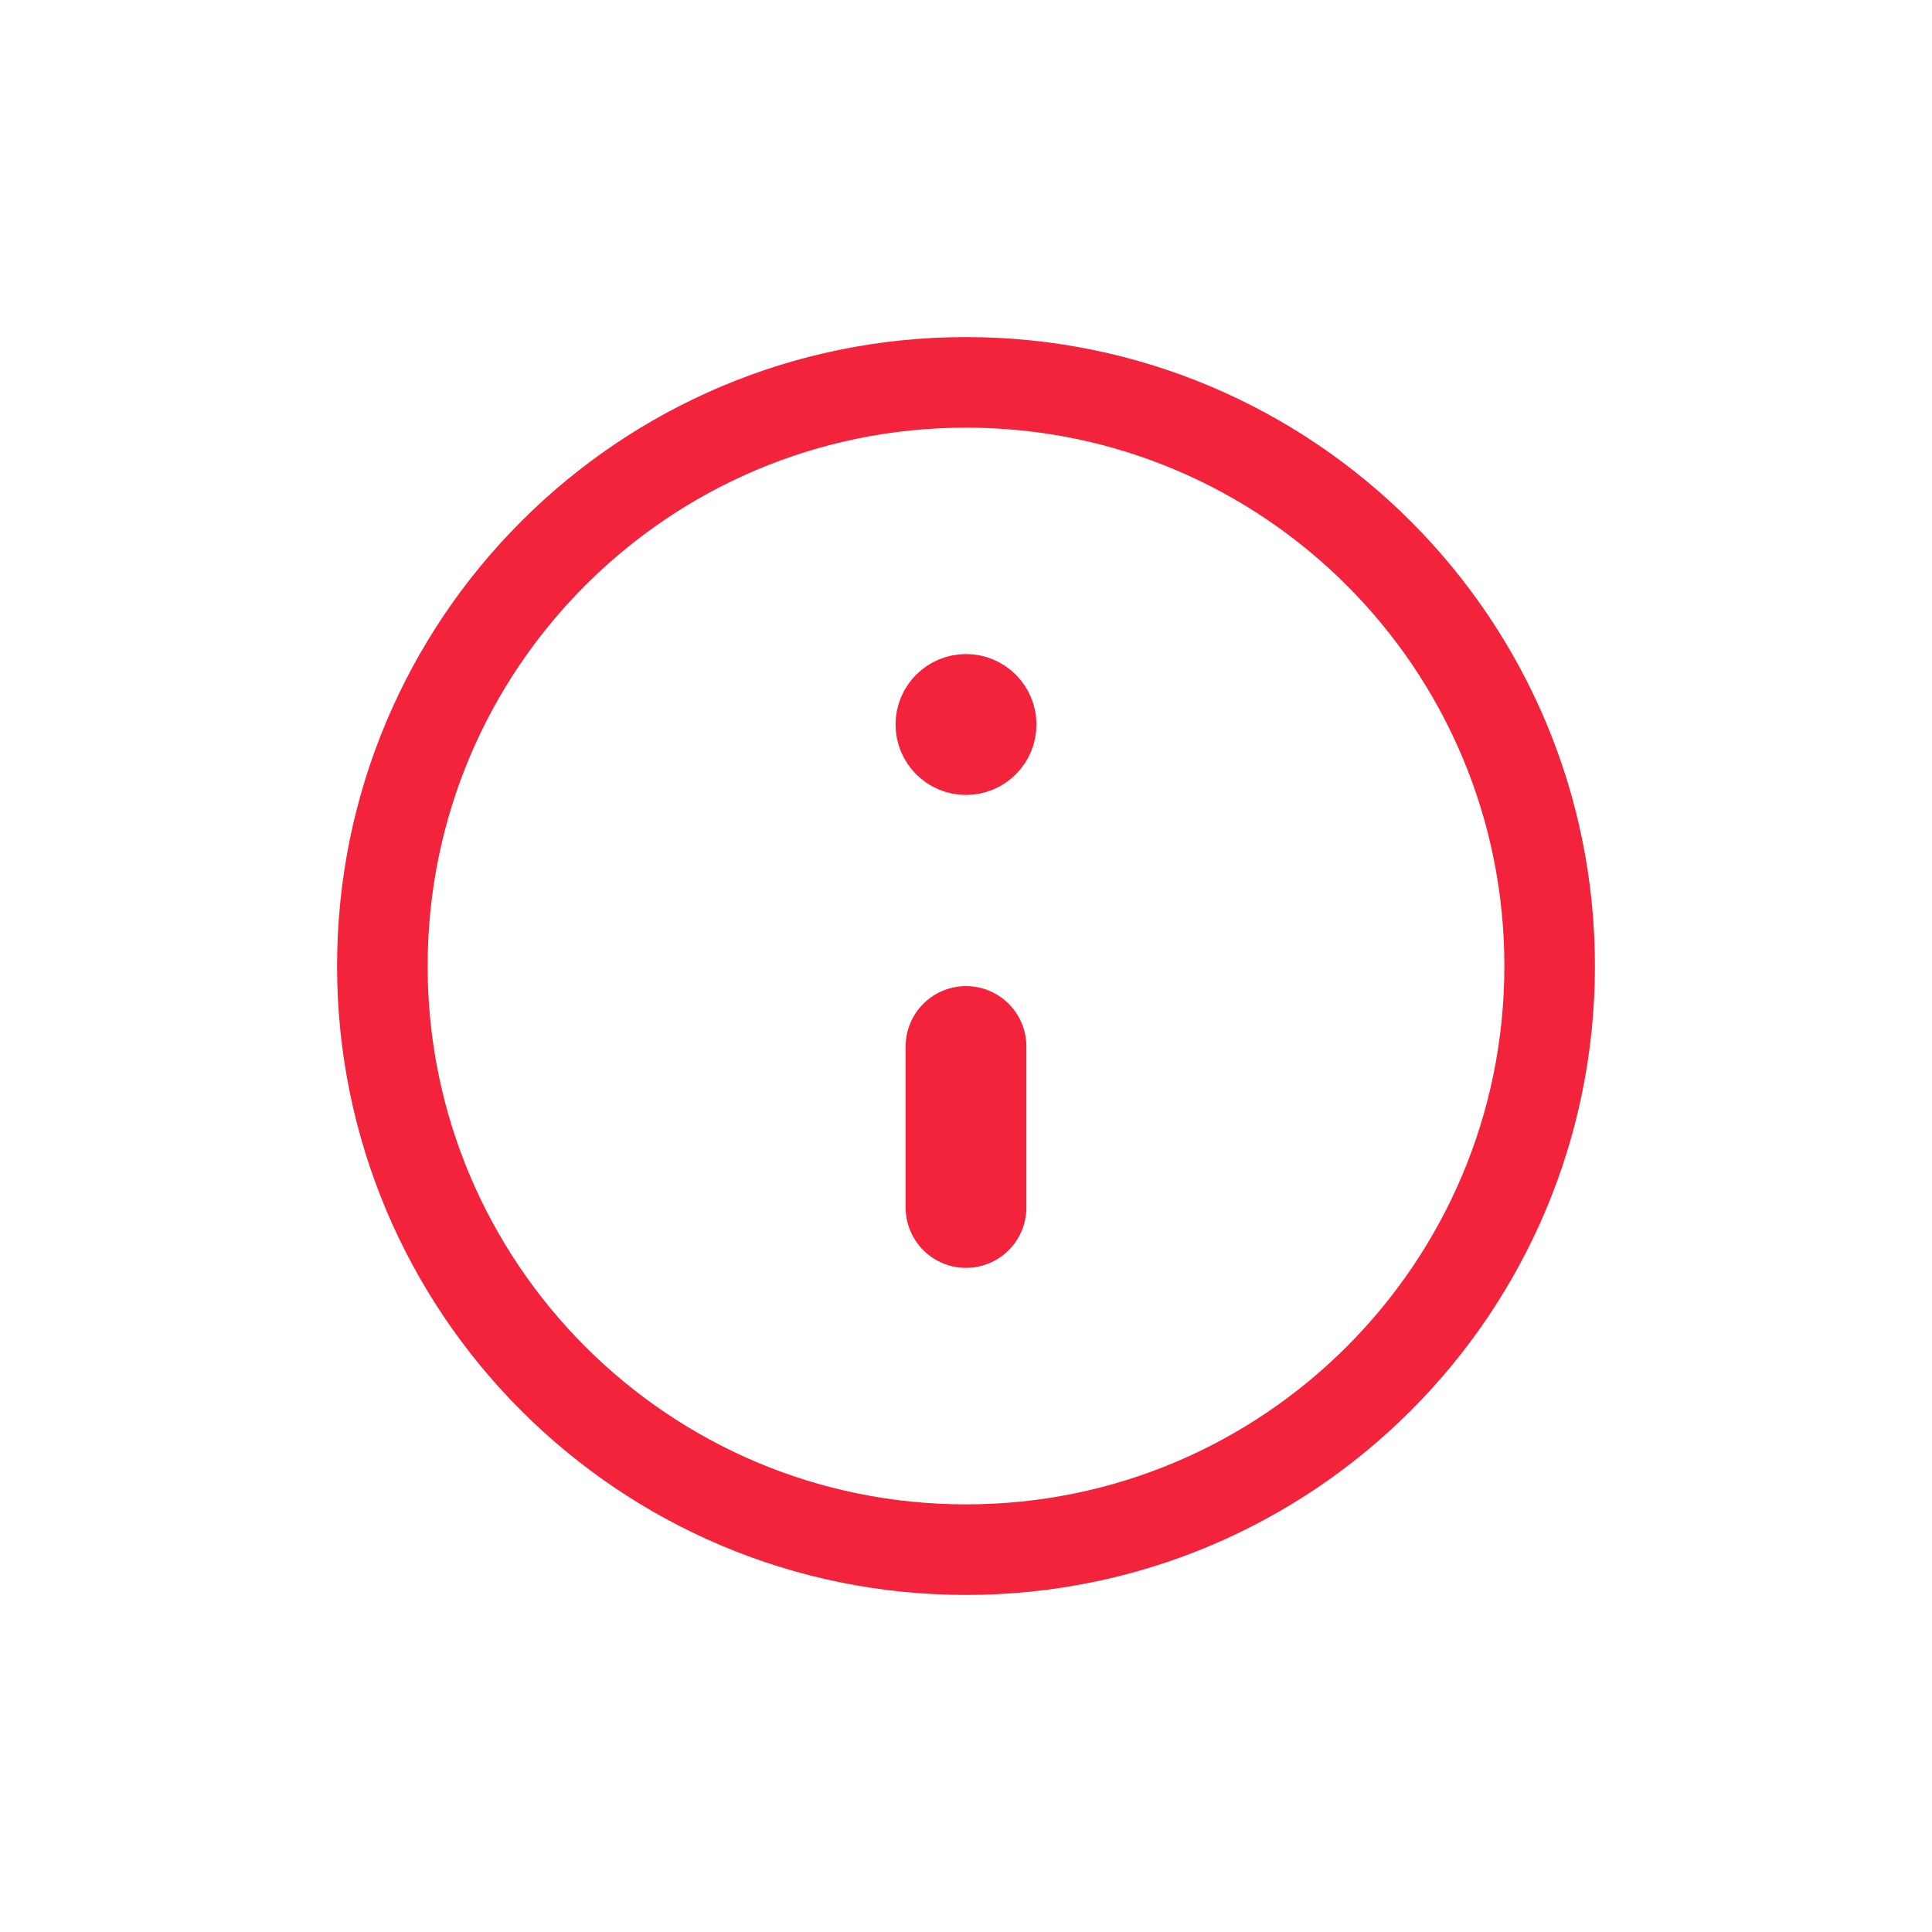 <svg width="32" height="32" viewBox="0 0 32 32" fill="none" xmlns="http://www.w3.org/2000/svg">
<path d="M16 17.333V20" stroke="#F2233A" stroke-width="2" stroke-linecap="round" stroke-linejoin="round"/>
<path d="M16.667 12C16.667 12.368 16.368 12.667 16 12.667C15.632 12.667 15.333 12.368 15.333 12C15.333 11.632 15.632 11.333 16 11.333C16.368 11.333 16.667 11.632 16.667 12Z" fill="#F2233A" stroke="#F2233A"/>
<path d="M25.667 16C25.667 21.339 21.339 25.667 16 25.667C10.661 25.667 6.333 21.339 6.333 16C6.333 10.661 10.661 6.333 16 6.333C21.339 6.333 25.667 10.661 25.667 16Z" stroke="#F2233A" stroke-width="1.5" stroke-linecap="round" stroke-linejoin="round"/>
</svg>
